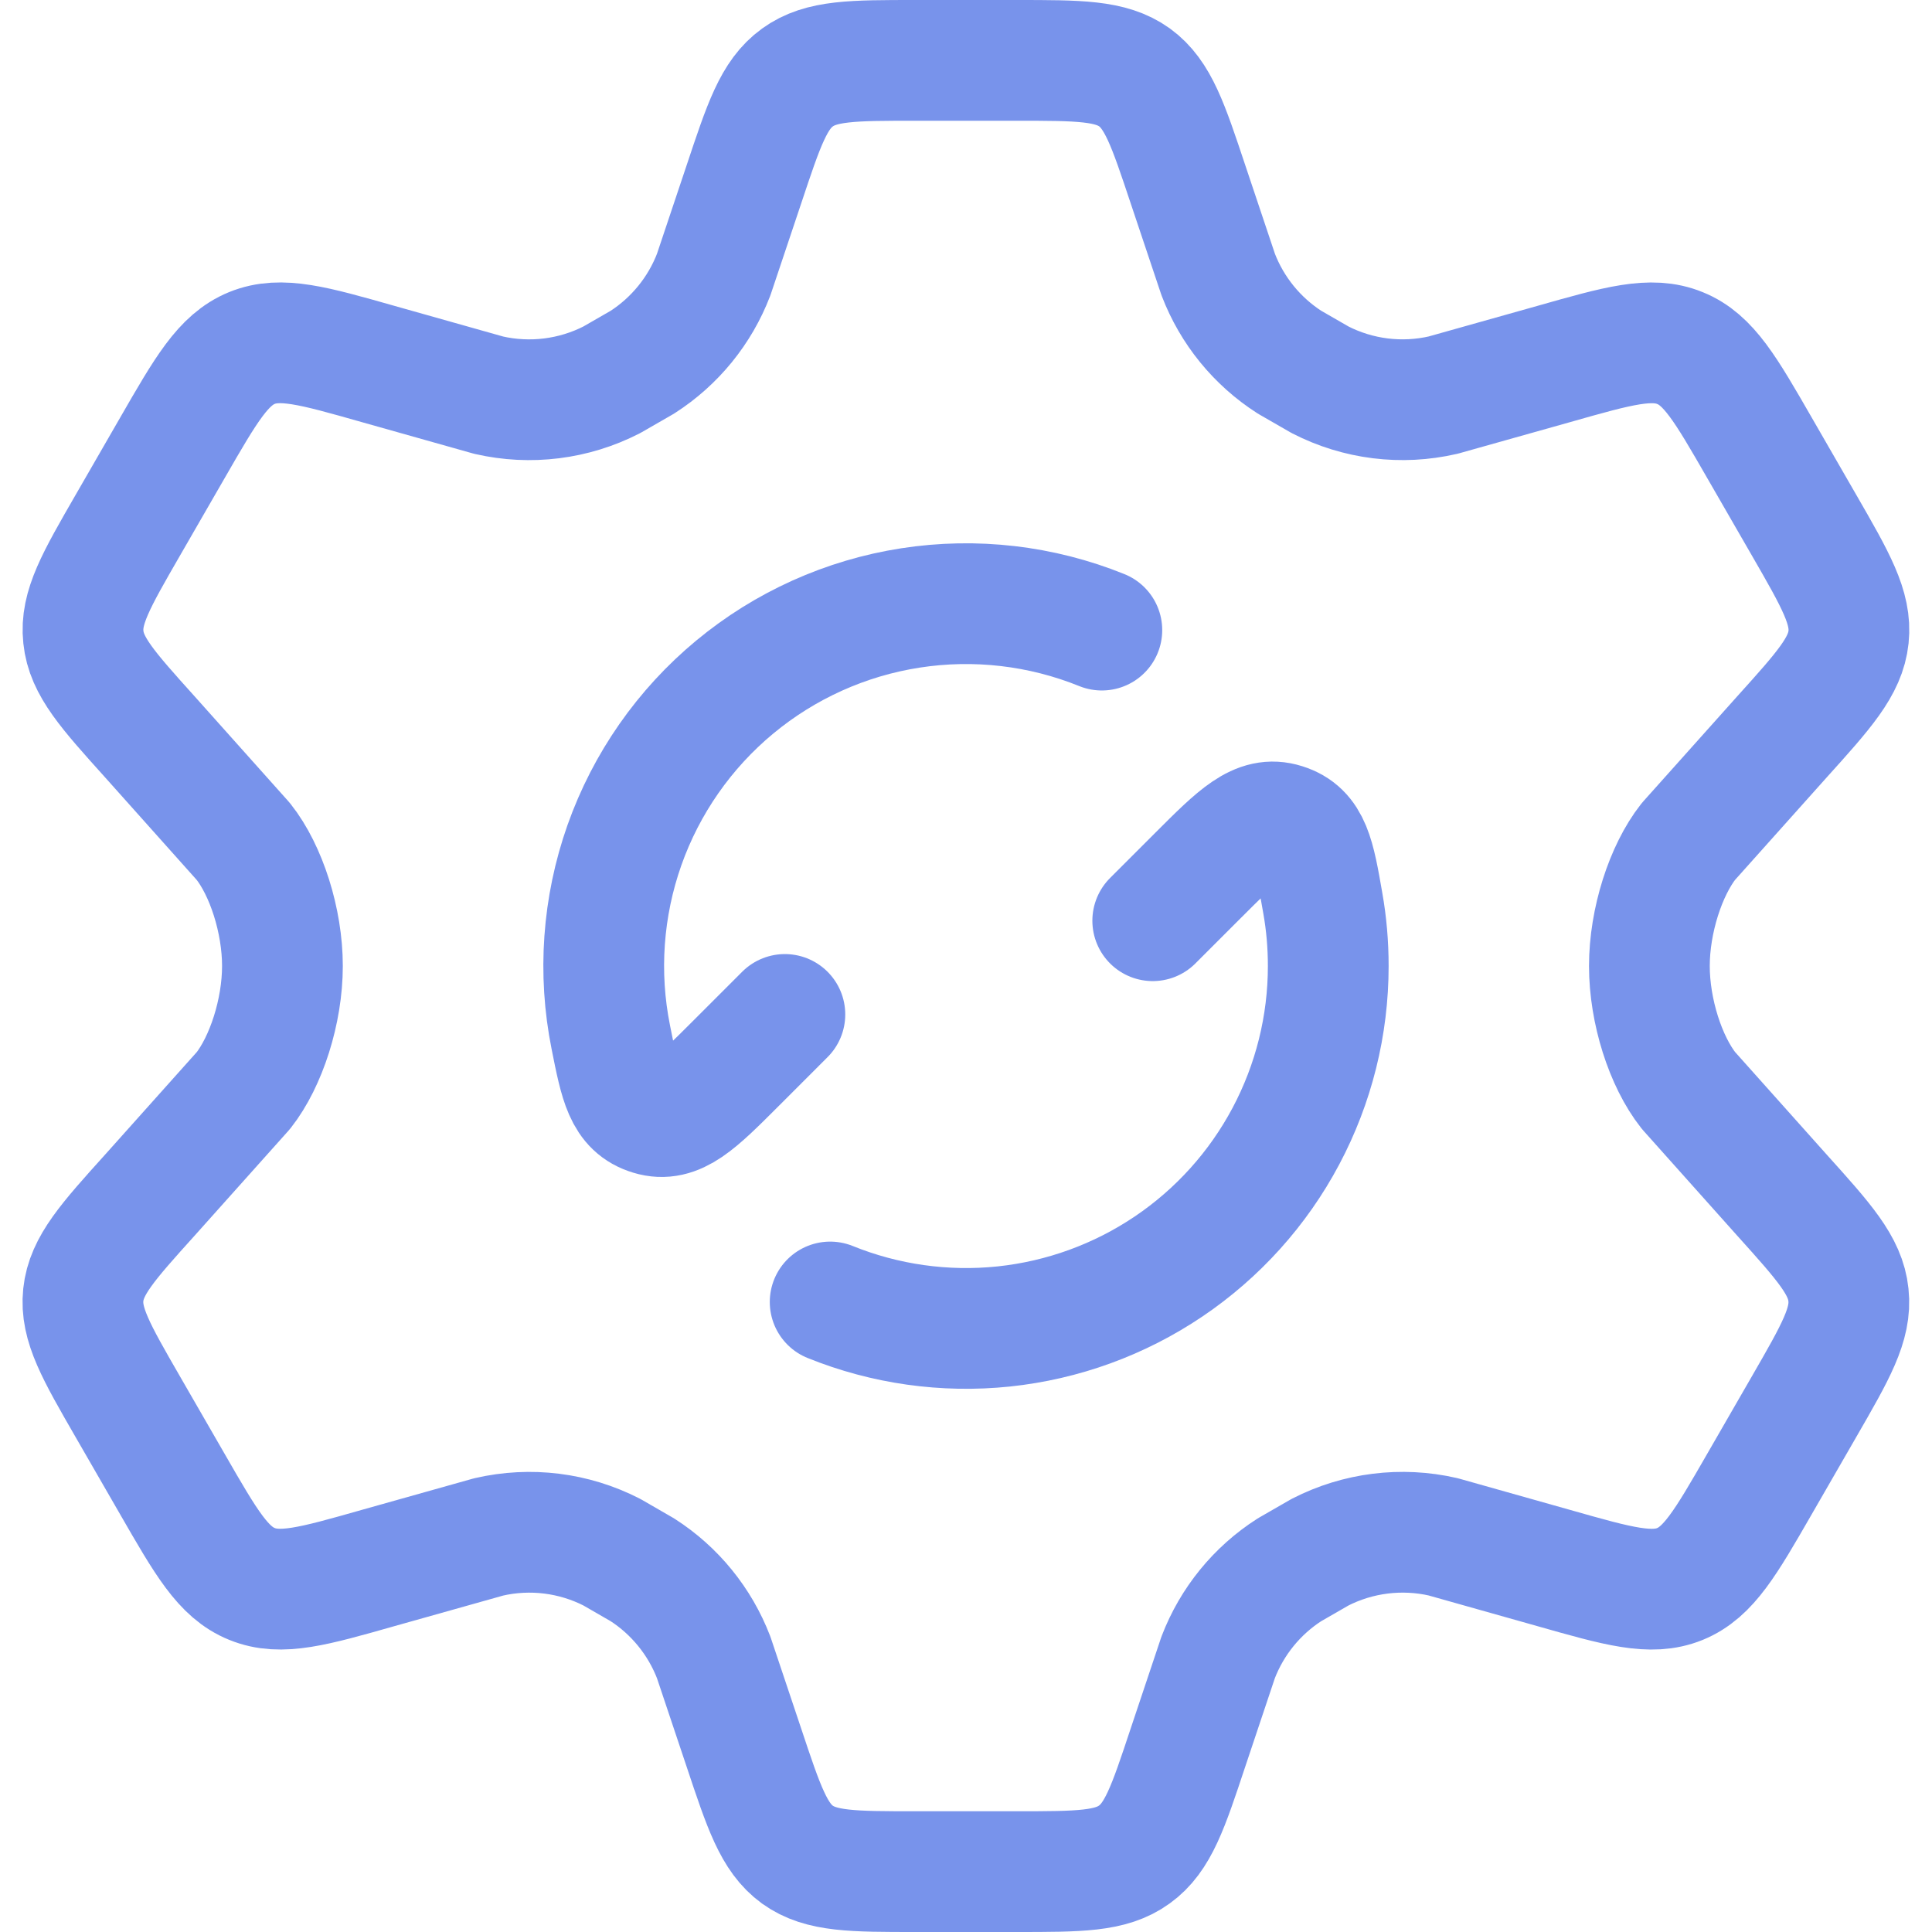 <svg xmlns="http://www.w3.org/2000/svg" width="64" height="64" viewBox="0 0 64 64" fill="none"><path d="M59.765 17.402L58.283 14.831C57.164 12.887 56.603 11.915 55.652 11.531C54.698 11.141 53.621 11.447 51.467 12.059L47.807 13.088C46.43 13.406 44.987 13.226 43.73 12.581L42.719 11.999C41.641 11.308 40.813 10.29 40.355 9.095L39.353 6.104C38.693 4.124 38.363 3.134 37.583 2.564C36.794 2 35.75 2 33.668 2H30.326C28.241 2 27.2 2 26.417 2.567C25.631 3.134 25.304 4.124 24.644 6.104L23.642 9.095C23.184 10.29 22.355 11.308 21.278 11.999L20.267 12.581C19.01 13.226 17.566 13.406 16.19 13.091L12.53 12.059C10.376 11.447 9.299 11.141 8.345 11.528C7.394 11.918 6.833 12.887 5.714 14.831L4.232 17.402C3.182 19.223 2.657 20.132 2.762 21.104C2.861 22.073 3.563 22.853 4.97 24.416L8.06 27.875C8.819 28.832 9.356 30.5 9.356 32C9.356 33.5 8.816 35.168 8.063 36.125L4.97 39.584C3.563 41.144 2.861 41.927 2.759 42.896C2.657 43.865 3.182 44.777 4.232 46.598L5.714 49.169C6.833 51.113 7.394 52.085 8.345 52.469C9.299 52.859 10.376 52.553 12.53 51.941L16.19 50.912C17.57 50.594 19.01 50.774 20.27 51.419L21.278 52.001C22.355 52.691 23.183 53.711 23.642 54.905L24.644 57.896C25.304 59.876 25.634 60.866 26.414 61.436C27.2 62 28.244 62 30.326 62H33.668C35.753 62 36.794 62 37.577 61.433C38.363 60.866 38.693 59.879 39.35 57.899L40.352 54.905C40.811 53.708 41.639 52.691 42.716 52.001L43.727 51.419C44.983 50.775 46.427 50.594 47.804 50.909L51.464 51.941C53.618 52.553 54.695 52.859 55.649 52.472C56.6 52.082 57.161 51.113 58.28 49.169L59.762 46.598C60.812 44.777 61.337 43.868 61.232 42.896C61.133 41.927 60.431 41.147 59.024 39.584L55.934 36.125C55.175 35.165 54.638 33.5 54.638 32C54.638 30.5 55.178 28.832 55.931 27.875L59.024 24.416C60.431 22.856 61.133 22.073 61.235 21.104C61.337 20.135 60.815 19.223 59.765 17.402Z" stroke="#7893EB" stroke-width="4" stroke-linecap="round" stroke-linejoin="round"></path><path d="M38.186 30.5L39.686 29C41.009 27.677 41.672 27.014 42.539 27.29C43.409 27.563 43.547 28.349 43.82 29.921C43.94 30.597 44 31.29 44 32C44.001 33.966 43.519 35.901 42.597 37.637C41.675 39.373 40.34 40.855 38.711 41.954C37.081 43.053 35.207 43.735 33.252 43.941C31.297 44.145 29.322 43.867 27.5 43.13M26 33.605L24.368 35.237C23.066 36.539 22.412 37.193 21.554 36.932C20.693 36.671 20.54 35.9 20.234 34.361C19.807 32.237 19.964 30.037 20.686 27.994C21.409 25.952 22.671 24.143 24.339 22.76C26.007 21.377 28.018 20.471 30.16 20.139C32.301 19.807 34.492 20.061 36.5 20.873" stroke="#7893EB" stroke-width="4" stroke-linecap="round" stroke-linejoin="round"></path></svg>